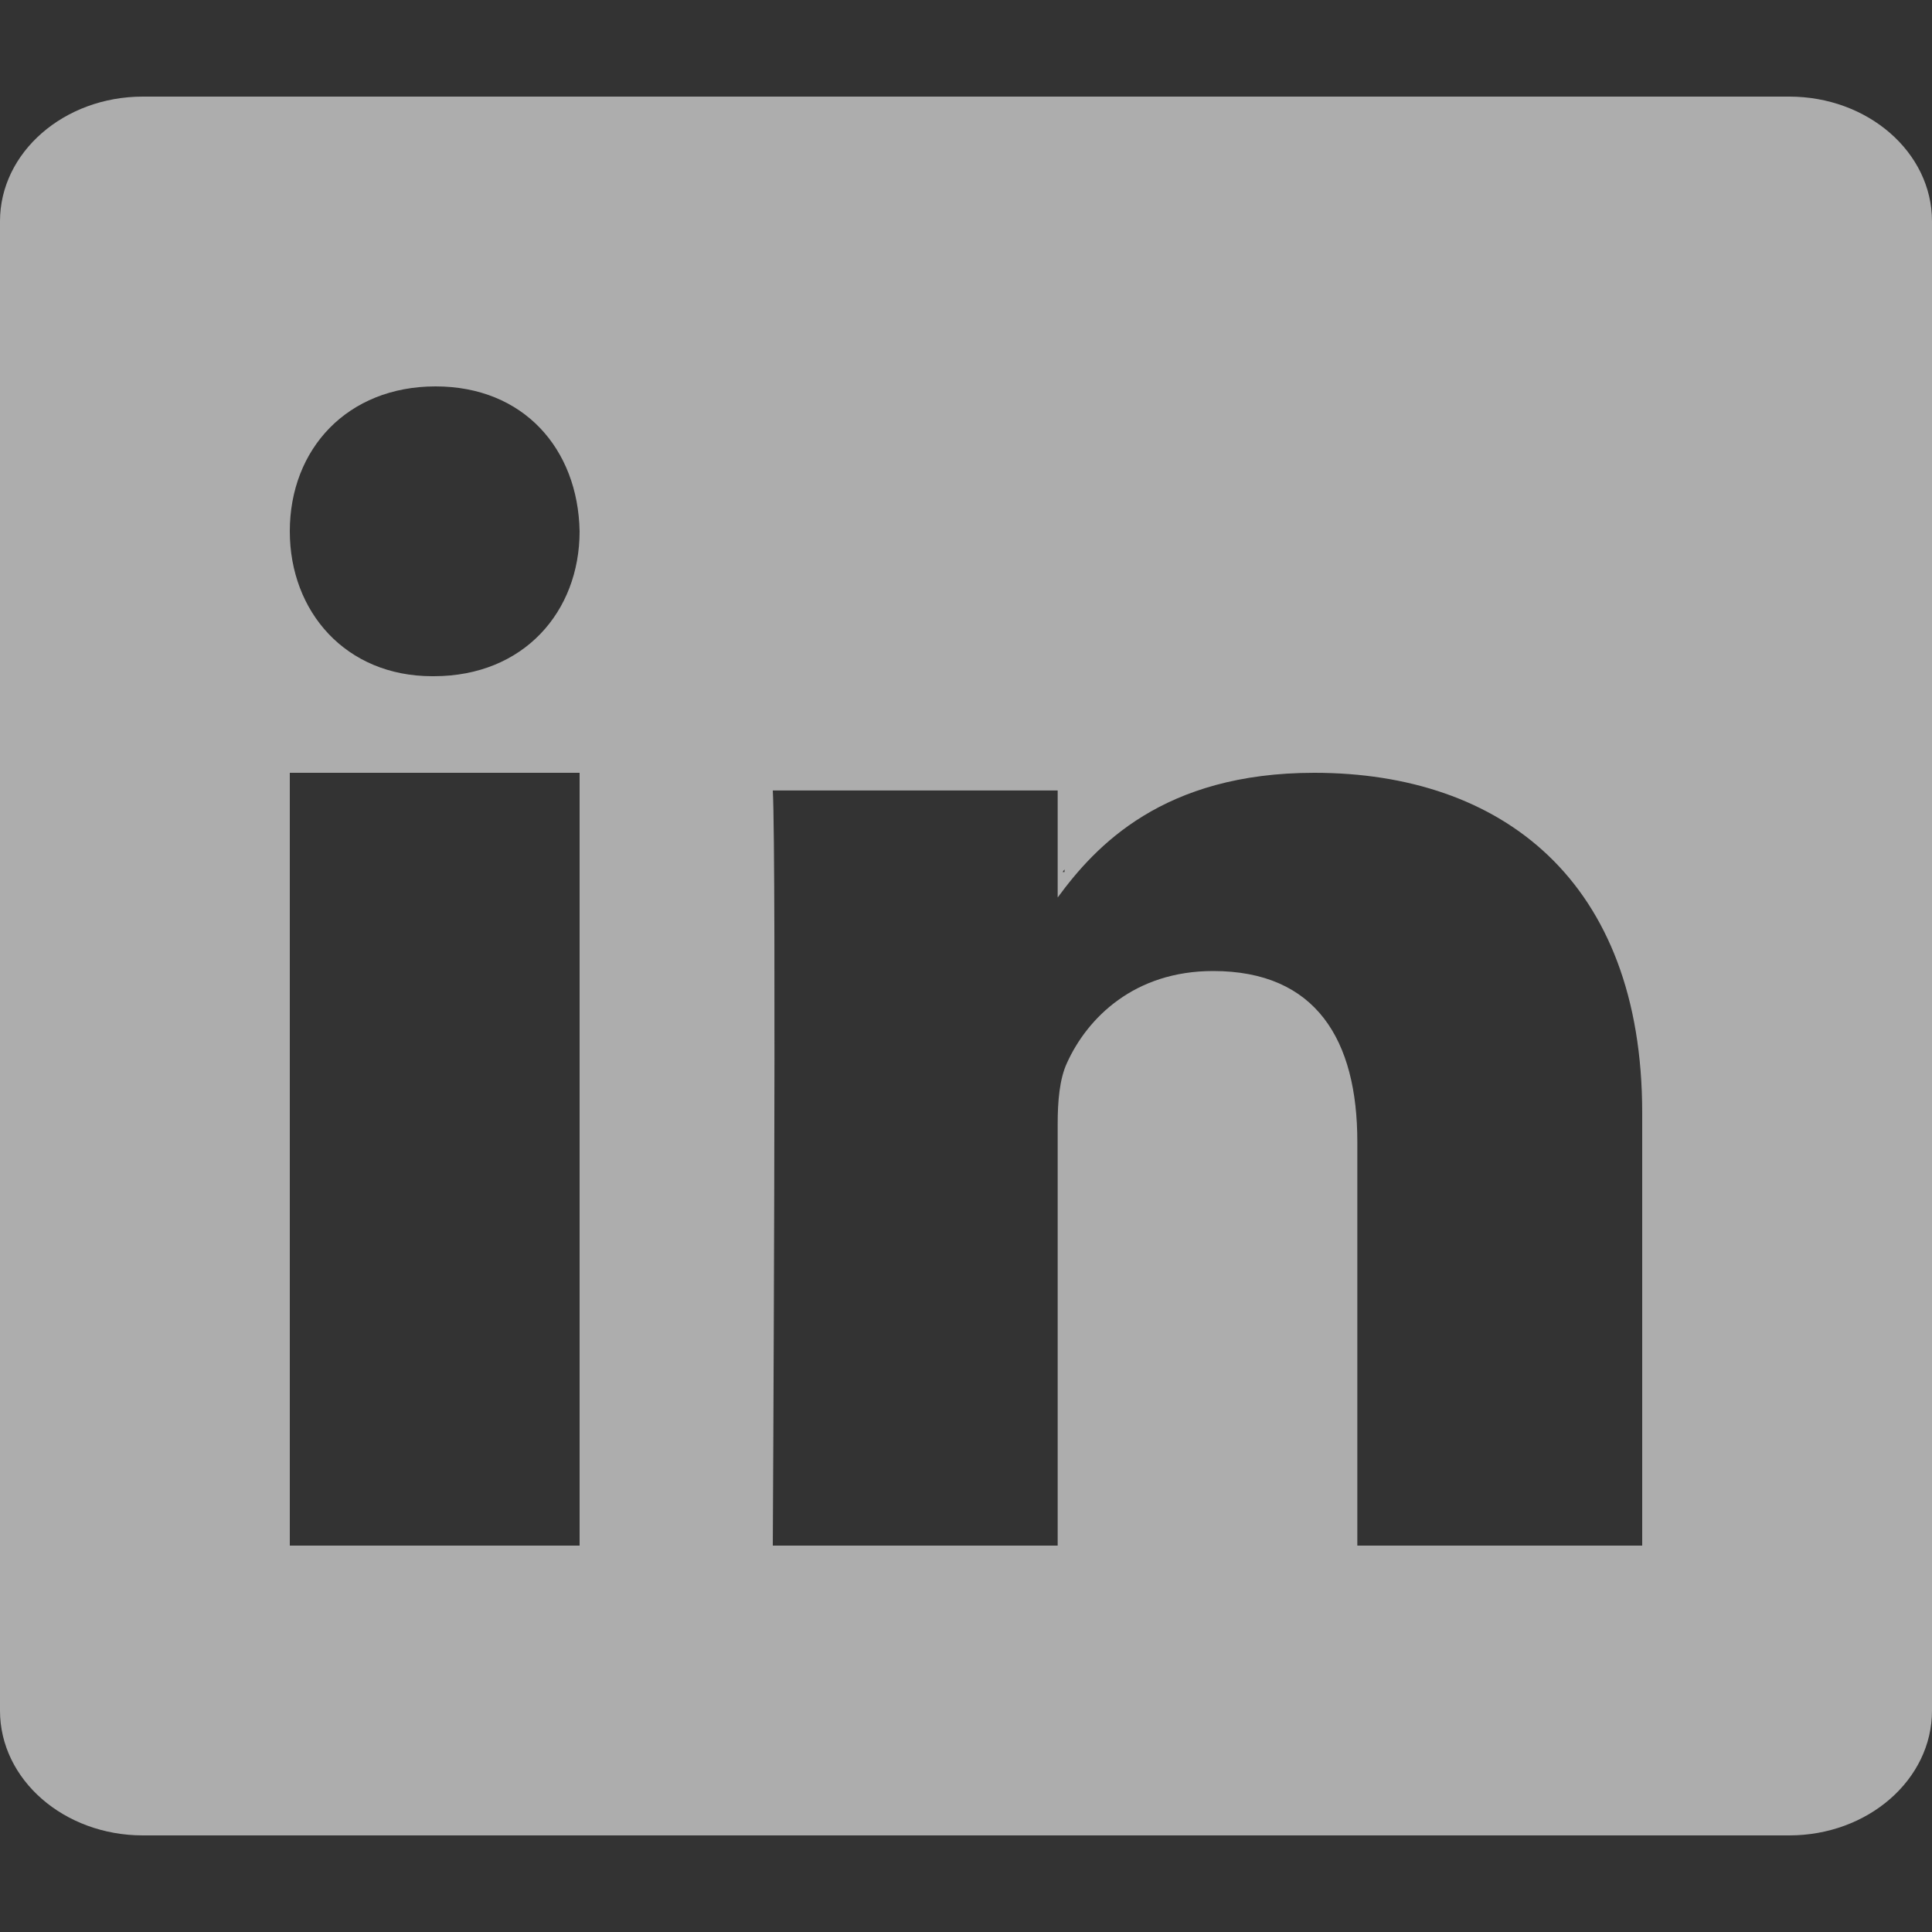 <svg width="20" height="20" viewBox="0 0 20 20" fill="none" xmlns="http://www.w3.org/2000/svg">
<rect x="0" y="0" width="20" height="20" fill="#333333" stroke="none"/>
<path fill-rule="evenodd" clip-rule="evenodd" d="M18.522 19H1.479C0.662 19 0 18.422 0 17.709V2.29C0 1.578 0.662 1 1.479 1H18.522C19.338 1 20 1.578 20 2.29V17.709C20 18.422 19.338 19 18.522 19ZM3 16H6V8H3V16ZM4.509 4C3.596 4 3 4.648 3 5.5C3 6.332 3.579 7 4.474 7H4.491C5.421 7 6 6.332 6 5.5C5.984 4.648 5.421 4 4.509 4ZM17 11.519C17 9.117 15.545 8 13.605 8C12.04 8 11.34 8.758 10.949 9.291V8.183H8C8.039 8.917 8 16 8 16H10.949V11.635C10.949 11.402 10.968 11.168 11.046 11.002C11.258 10.535 11.744 10.052 12.558 10.052C13.626 10.052 14.051 10.768 14.051 11.819V16H17V11.519ZM11 9.027C11.006 9.018 11.014 9.009 11.02 9V9.027H11Z" fill="white" fill-opacity="0.6"/>
</svg>
